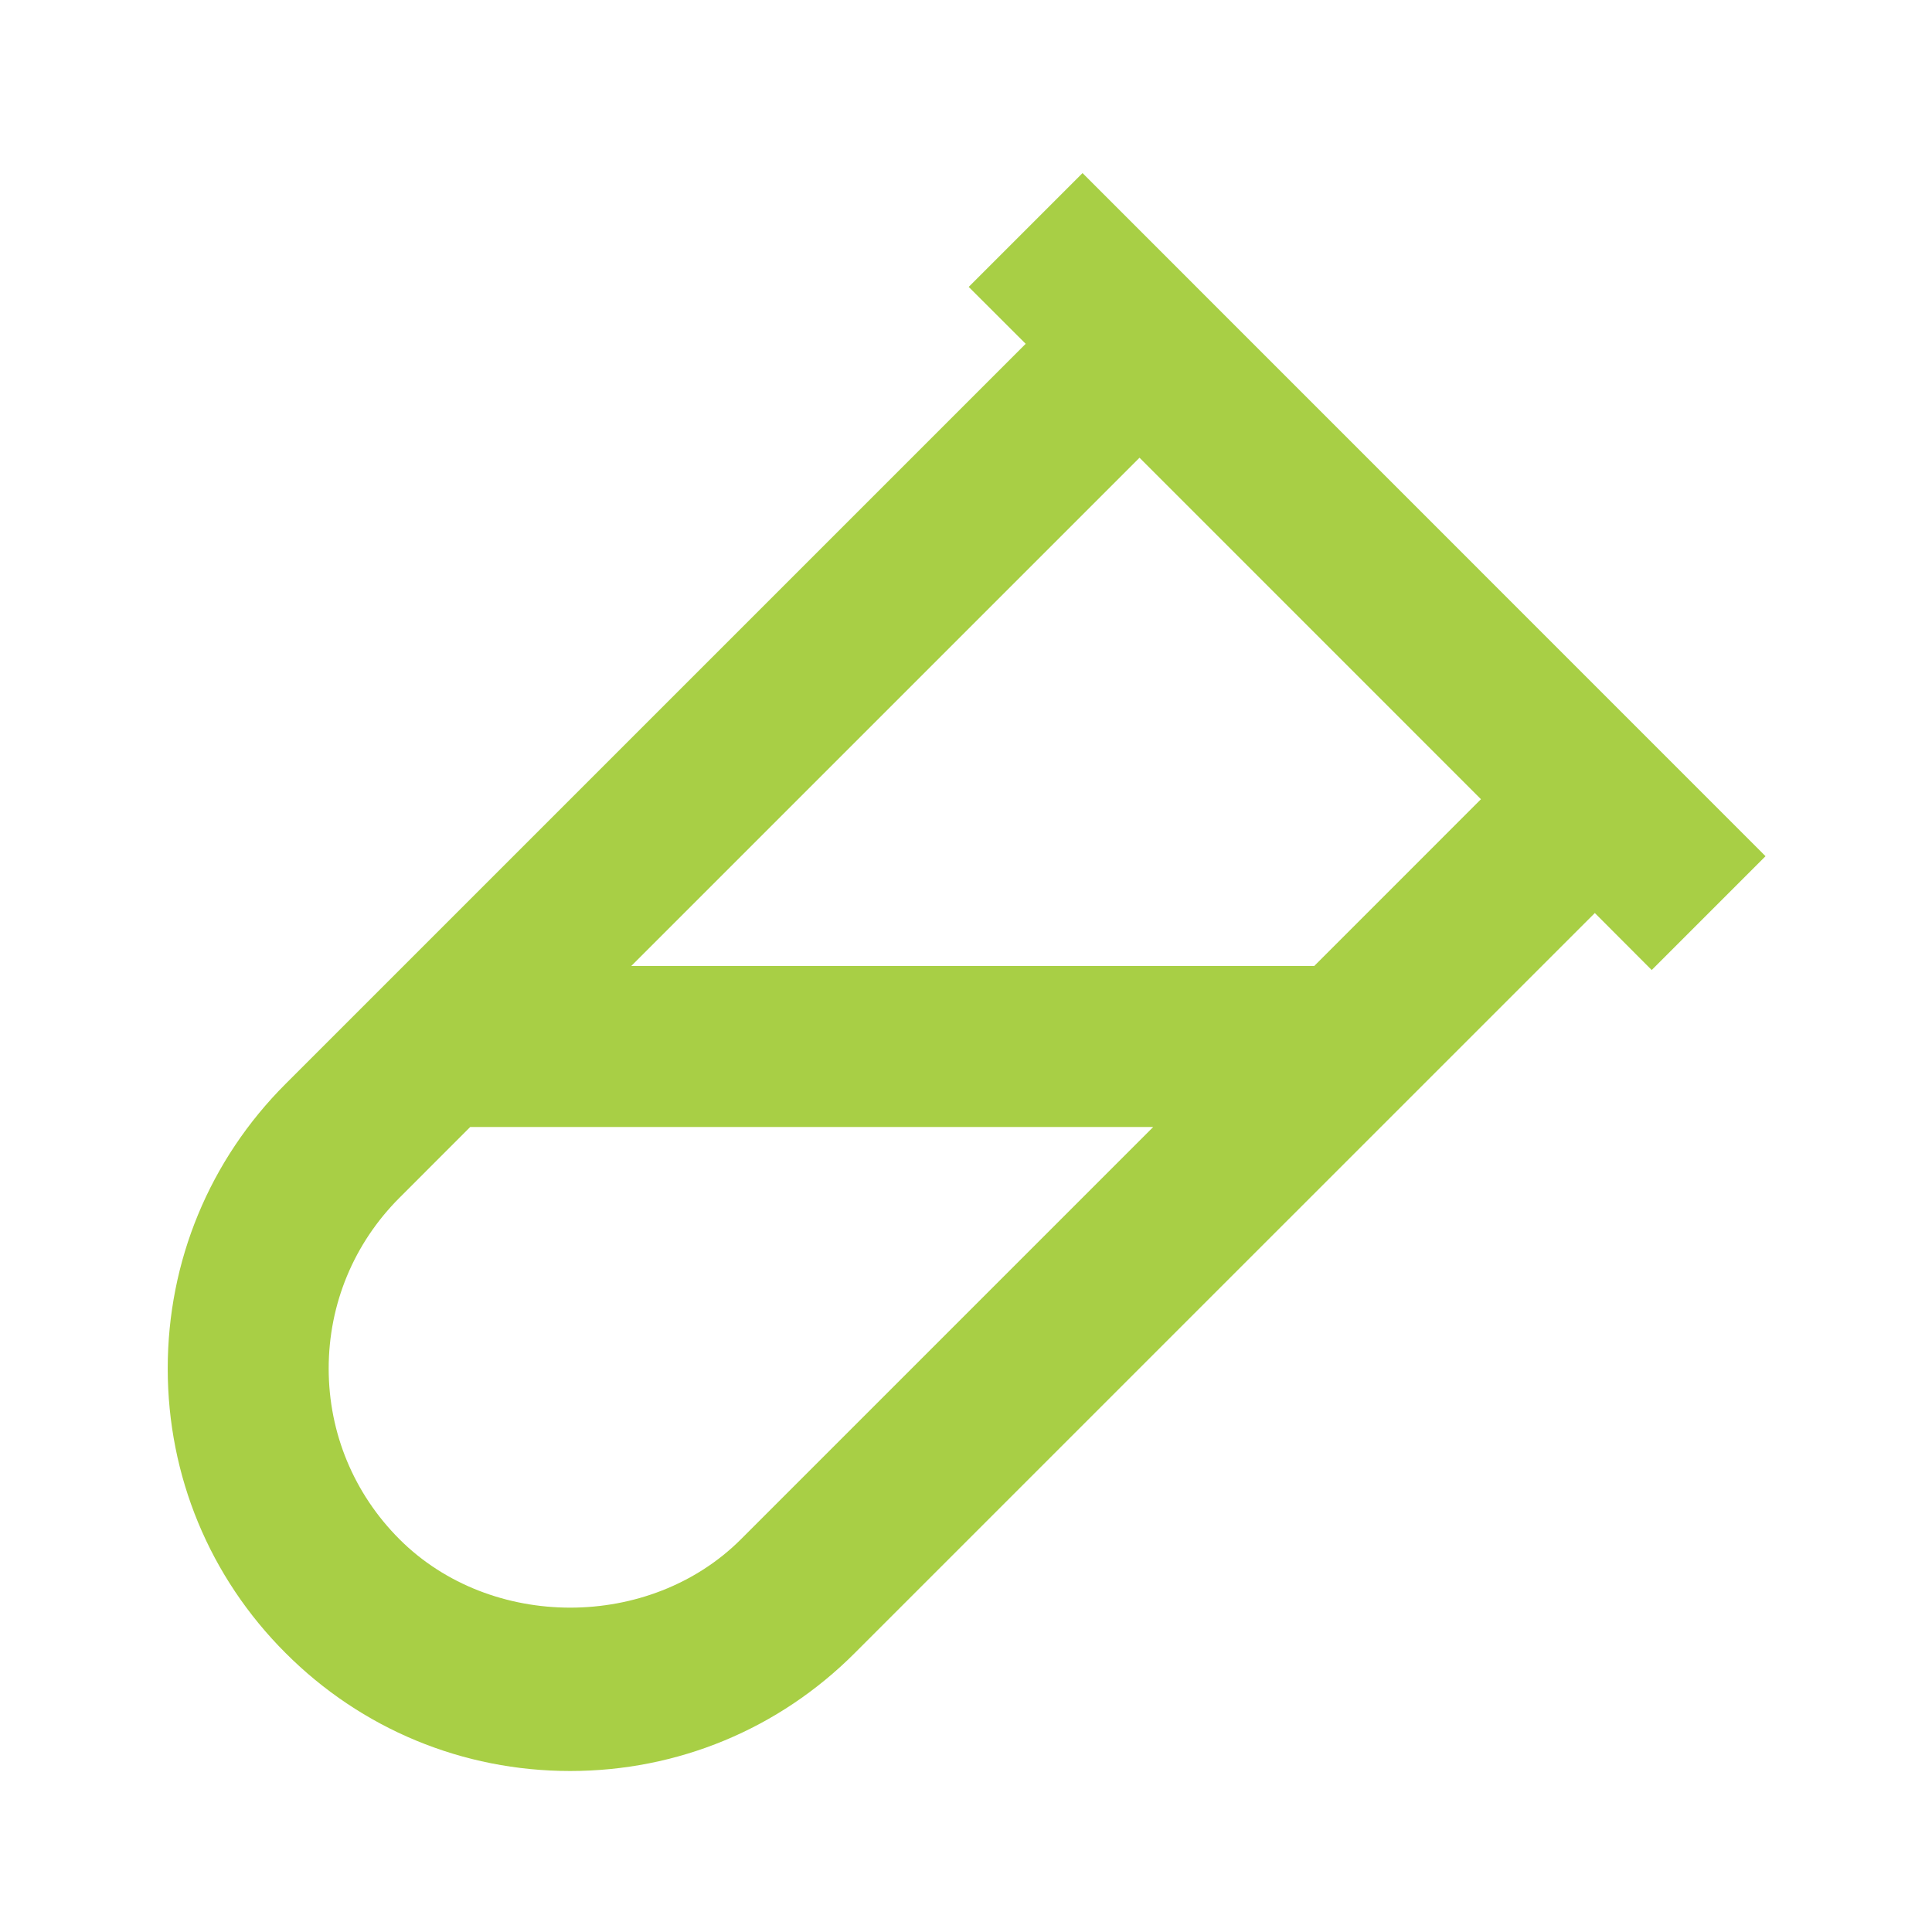 <?xml version="1.0" encoding="UTF-8"?>
<svg preserveAspectRatio="xMidYMid slice" xmlns="http://www.w3.org/2000/svg" width="100px" height="100px" viewBox="0 0 49 48" fill="none">
  <path d="M24.567 7.128L25.983 8.542L7.596 26.928C5.708 28.816 4.667 31.328 4.667 34C4.667 36.672 5.708 39.184 7.596 41.07C9.482 42.958 11.995 44 14.666 44C17.338 44 19.851 42.958 21.736 41.07L40.123 22.684L41.536 24.1L44.364 21.272L27.395 4.3L24.567 7.128ZM18.909 38.242C16.642 40.508 12.691 40.508 10.425 38.242C9.293 37.11 8.666 35.604 8.666 34C8.666 32.396 9.293 30.89 10.425 29.758L12.182 28H29.151L18.909 38.242ZM33.151 24H16.183L28.811 11.372L37.294 19.856L33.151 24Z" fill="#A8CF45"></path>
</svg>
